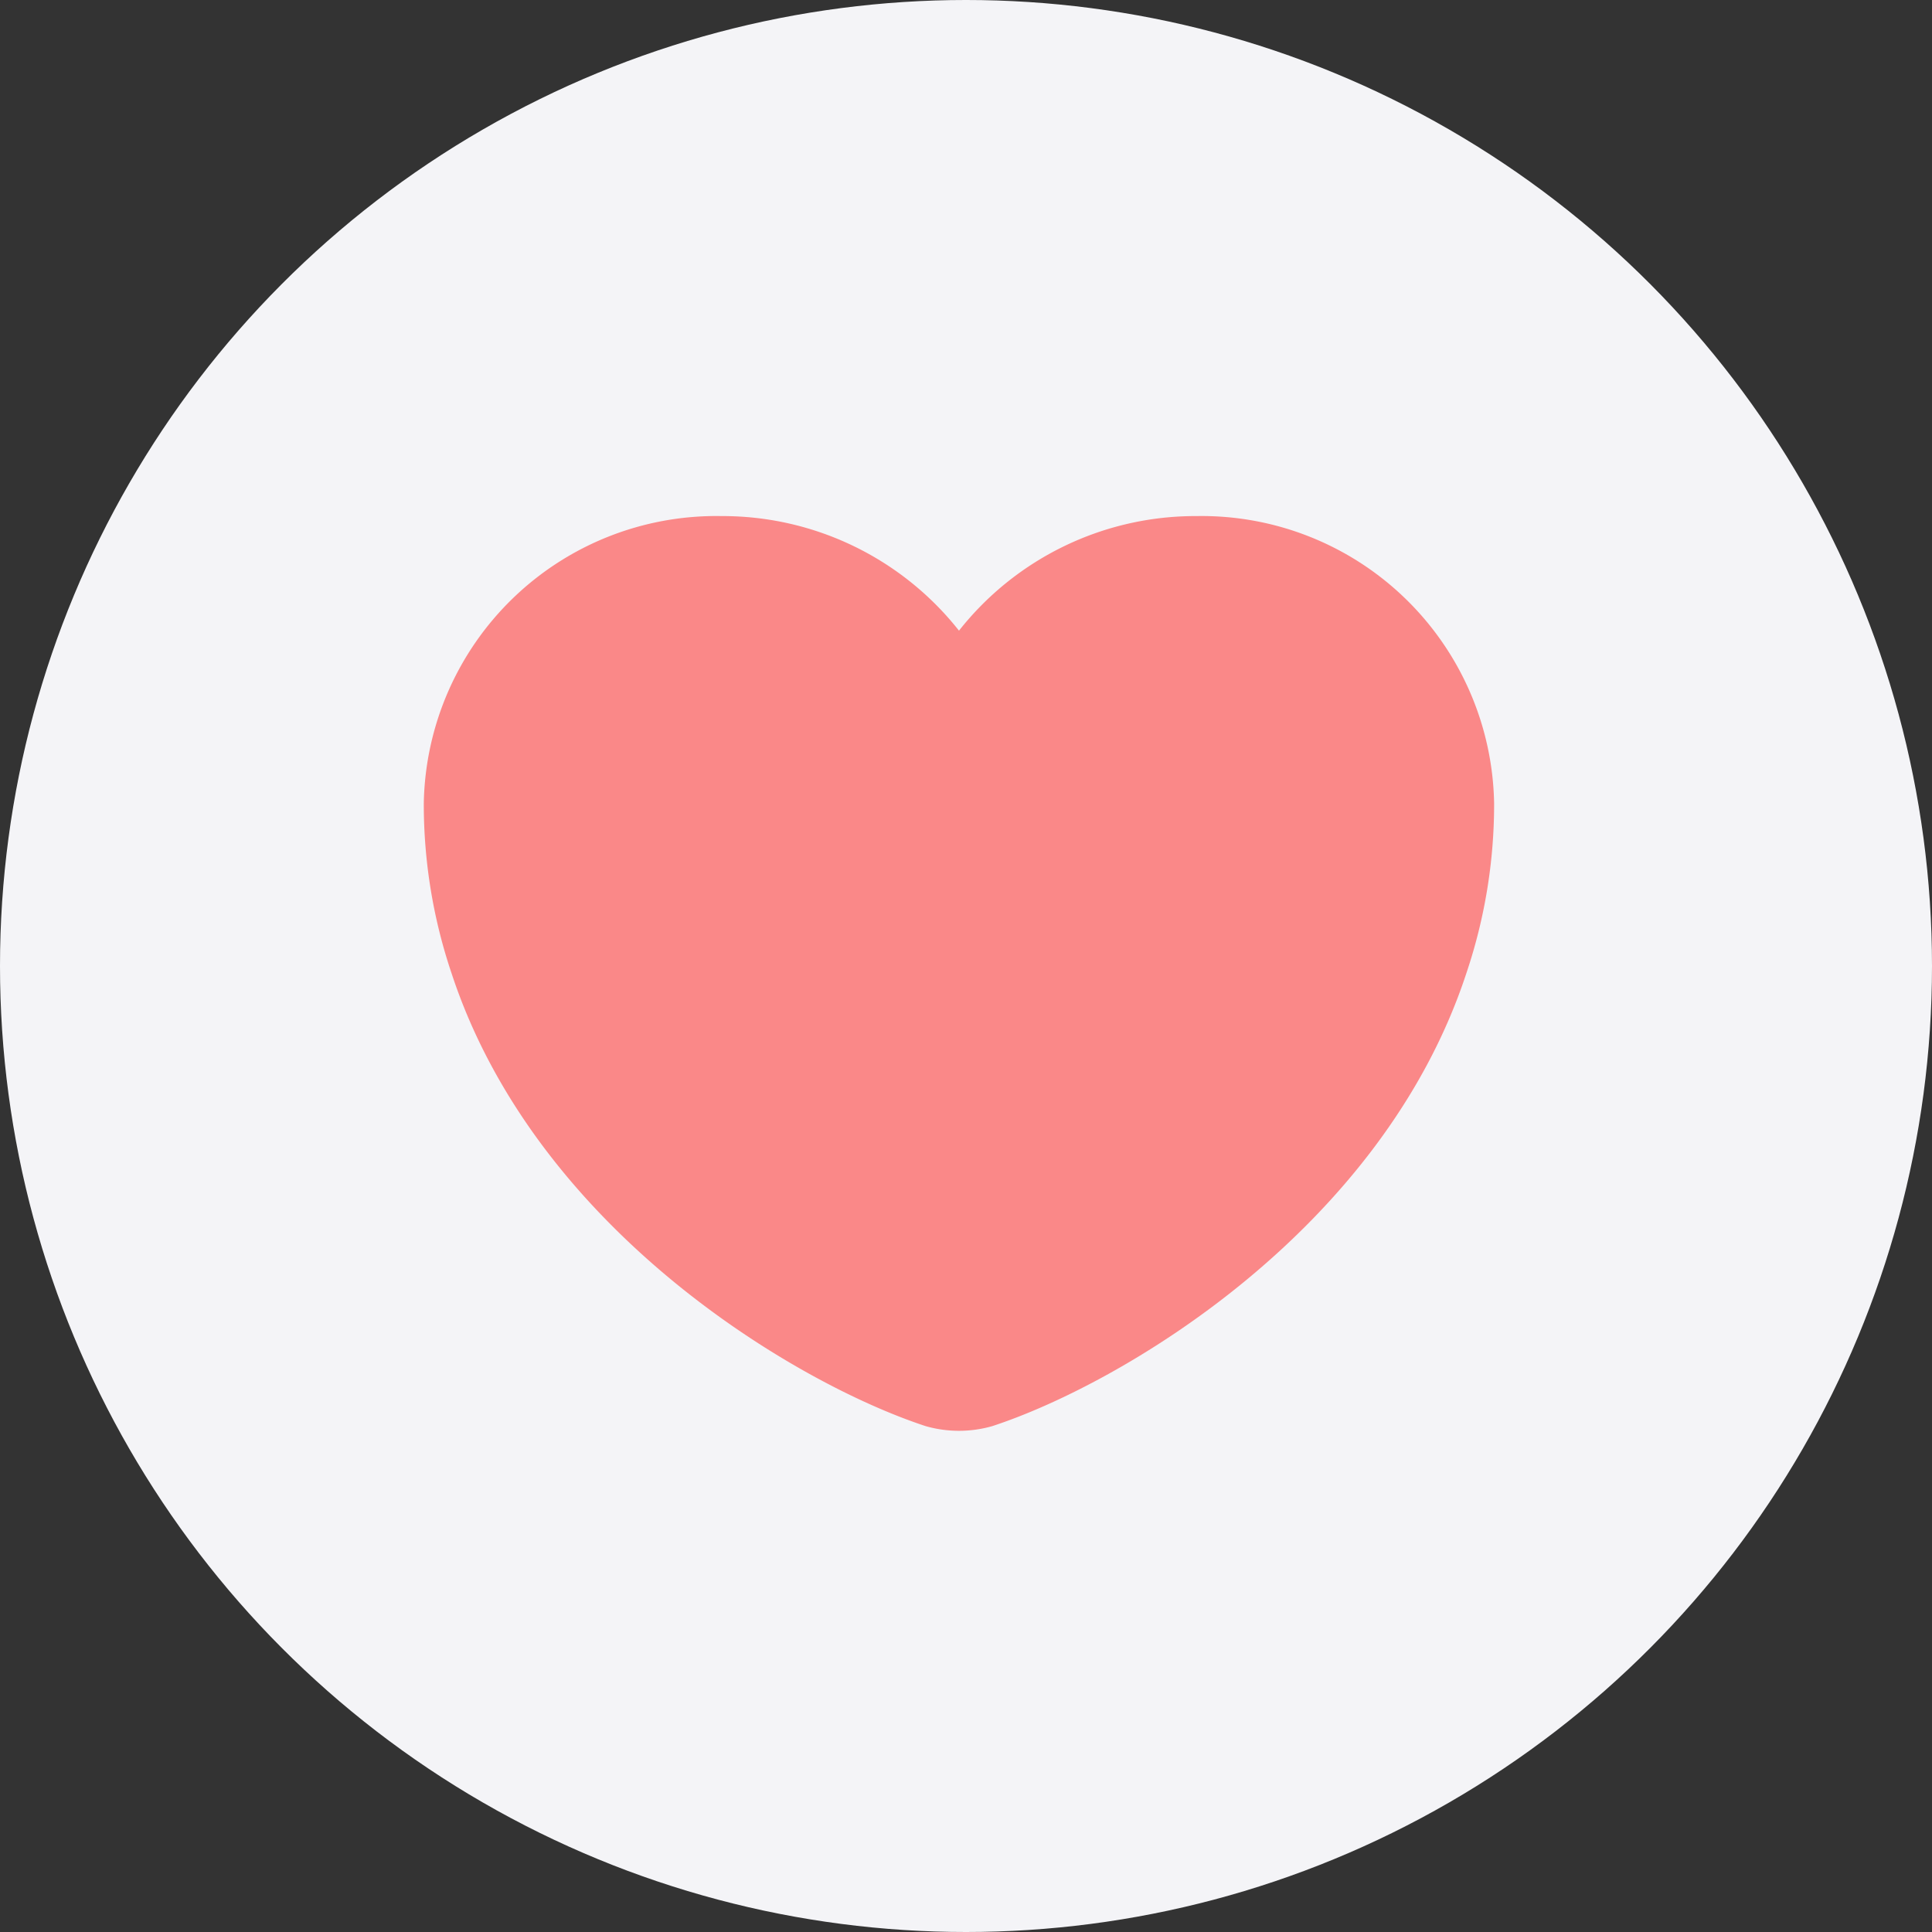 <svg xmlns="http://www.w3.org/2000/svg" width="65" height="65" viewBox="0 0 65 65">
  <rect x="0" y="0" width="65" height="65" fill="#333333" stroke="none"/>
  <g id="ic_favorites" transform="translate(-150 -30.176)">
    <circle id="Ellipse_7651" data-name="Ellipse 7651" cx="32.5" cy="32.5" r="32.5" transform="translate(150 30.176)" fill="#f4f4f7"/>
    <path id="Vector" d="M26,0a10.132,10.132,0,0,0-7.994,3.855A10.132,10.132,0,0,0,10.011,0,9.84,9.84,0,0,0,0,9.665a17.792,17.792,0,0,0,.936,5.723C3.781,24.032,12.55,29.2,16.889,30.619a4.082,4.082,0,0,0,2.233,0c4.339-1.418,13.108-6.587,15.952-15.232a17.792,17.792,0,0,0,.936-5.723A9.84,9.84,0,0,0,26,0Z" transform="translate(164.258 47.539)" fill="#fa8888"/>
  </g>
</svg>
